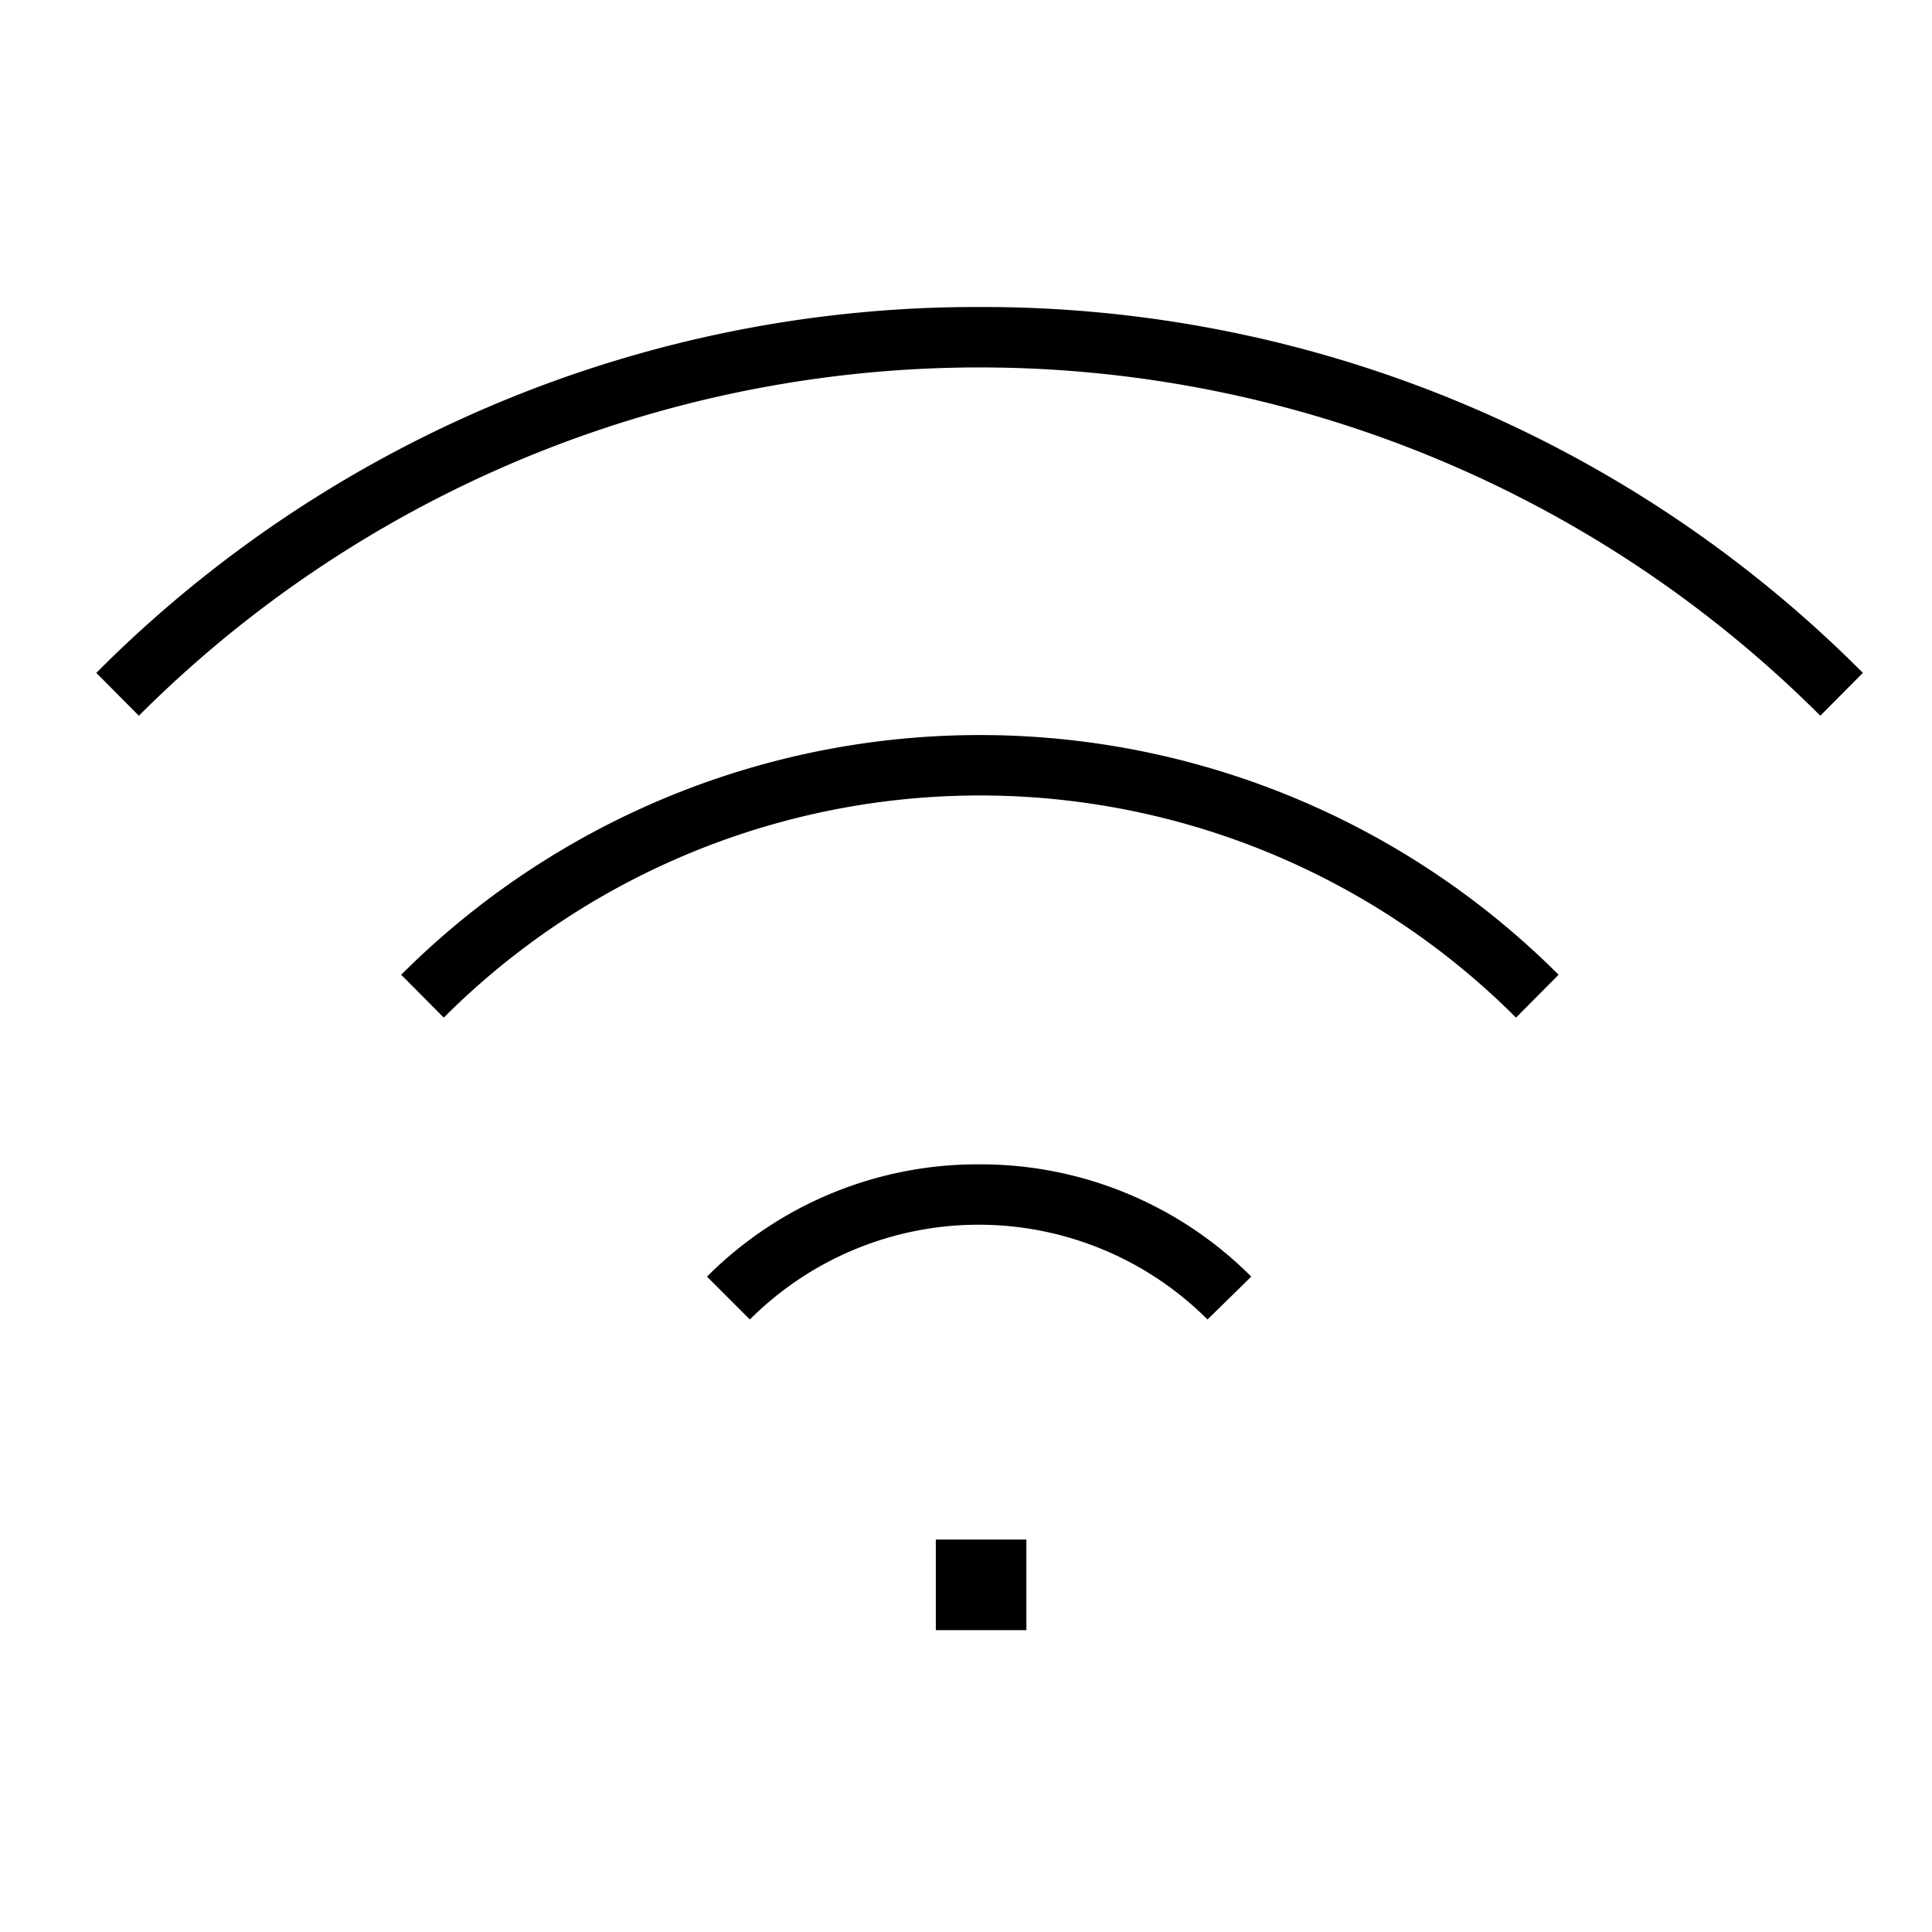 <svg xmlns="http://www.w3.org/2000/svg" viewBox="0 0 64 64"><path class="svg-base" d="M32.45 38.57a12.66 12.66 0 019 3.72L40 43.71a10.72 10.72 0 00-15.16 0l-1.42-1.42a12.66 12.66 0 019.03-3.72zm0-28.4A41.13 41.13 0 003.19 22.29l1.41 1.42a39.38 39.38 0 0155.7 0l1.41-1.42a41.13 41.13 0 00-29.26-12.12zM13.29 32.29l1.41 1.42a25.11 25.11 0 0135.52 0l1.41-1.42a27.11 27.11 0 00-38.34 0zM31 54h3v-3h-3z"/></svg>